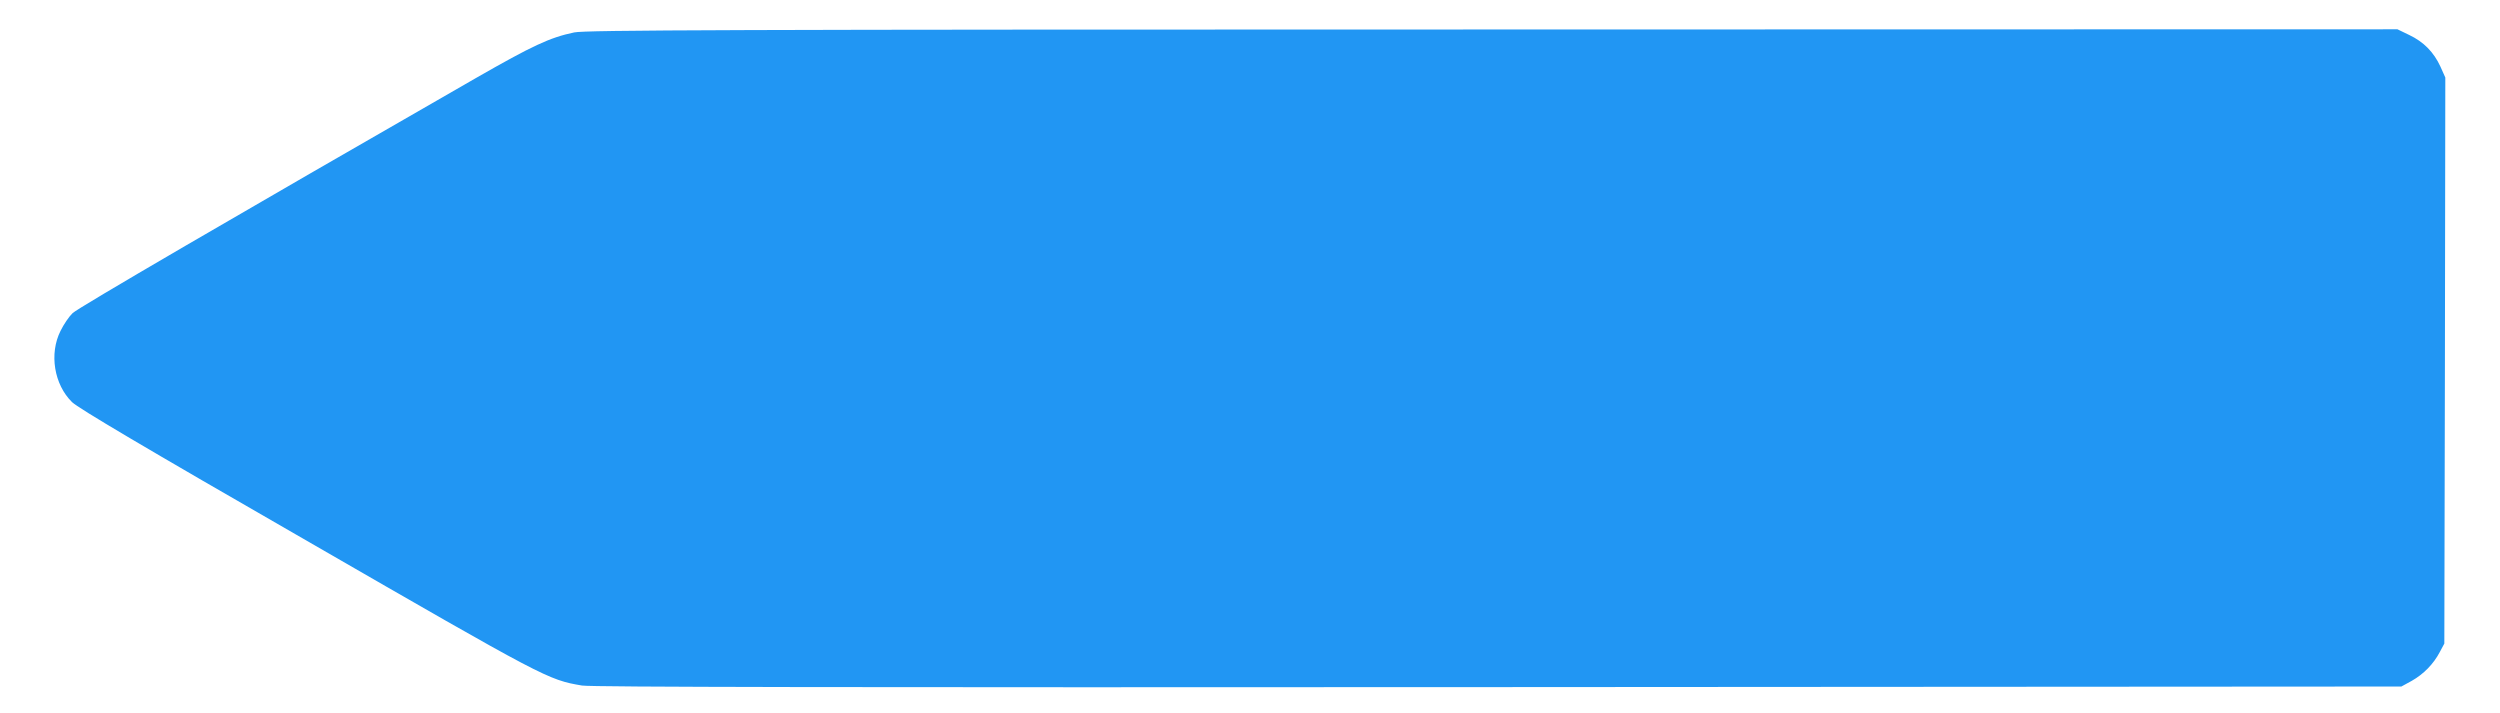 <?xml version="1.0" standalone="no"?>
<!DOCTYPE svg PUBLIC "-//W3C//DTD SVG 20010904//EN"
 "http://www.w3.org/TR/2001/REC-SVG-20010904/DTD/svg10.dtd">
<svg version="1.0" xmlns="http://www.w3.org/2000/svg"
 width="1280pt" height="365pt" viewBox="0 0 1280 365"
 preserveAspectRatio="xMidYMid meet">
<g transform="translate(0,365) scale(0.1,-0.1)"
fill="#2196f3" stroke="none">
<path d="M2940 3484 c-125 -26 -214 -68 -504 -234 -1245 -715 -2036 -1176
-2064 -1203 -18 -17 -46 -58 -62 -91 -59 -117 -33 -275 59 -365 34 -32 357
-224 1204 -711 1224 -706 1232 -710 1407 -740 47 -8 1367 -10 4690 -8 l4625 3
53 29 c60 34 111 85 144 148 l23 43 3 1449 2 1449 -25 56 c-34 74 -86 127
-160 162 l-60 29 -4635 -1 c-3923 0 -4645 -3 -4700 -15z"/>
</g>
</svg>
